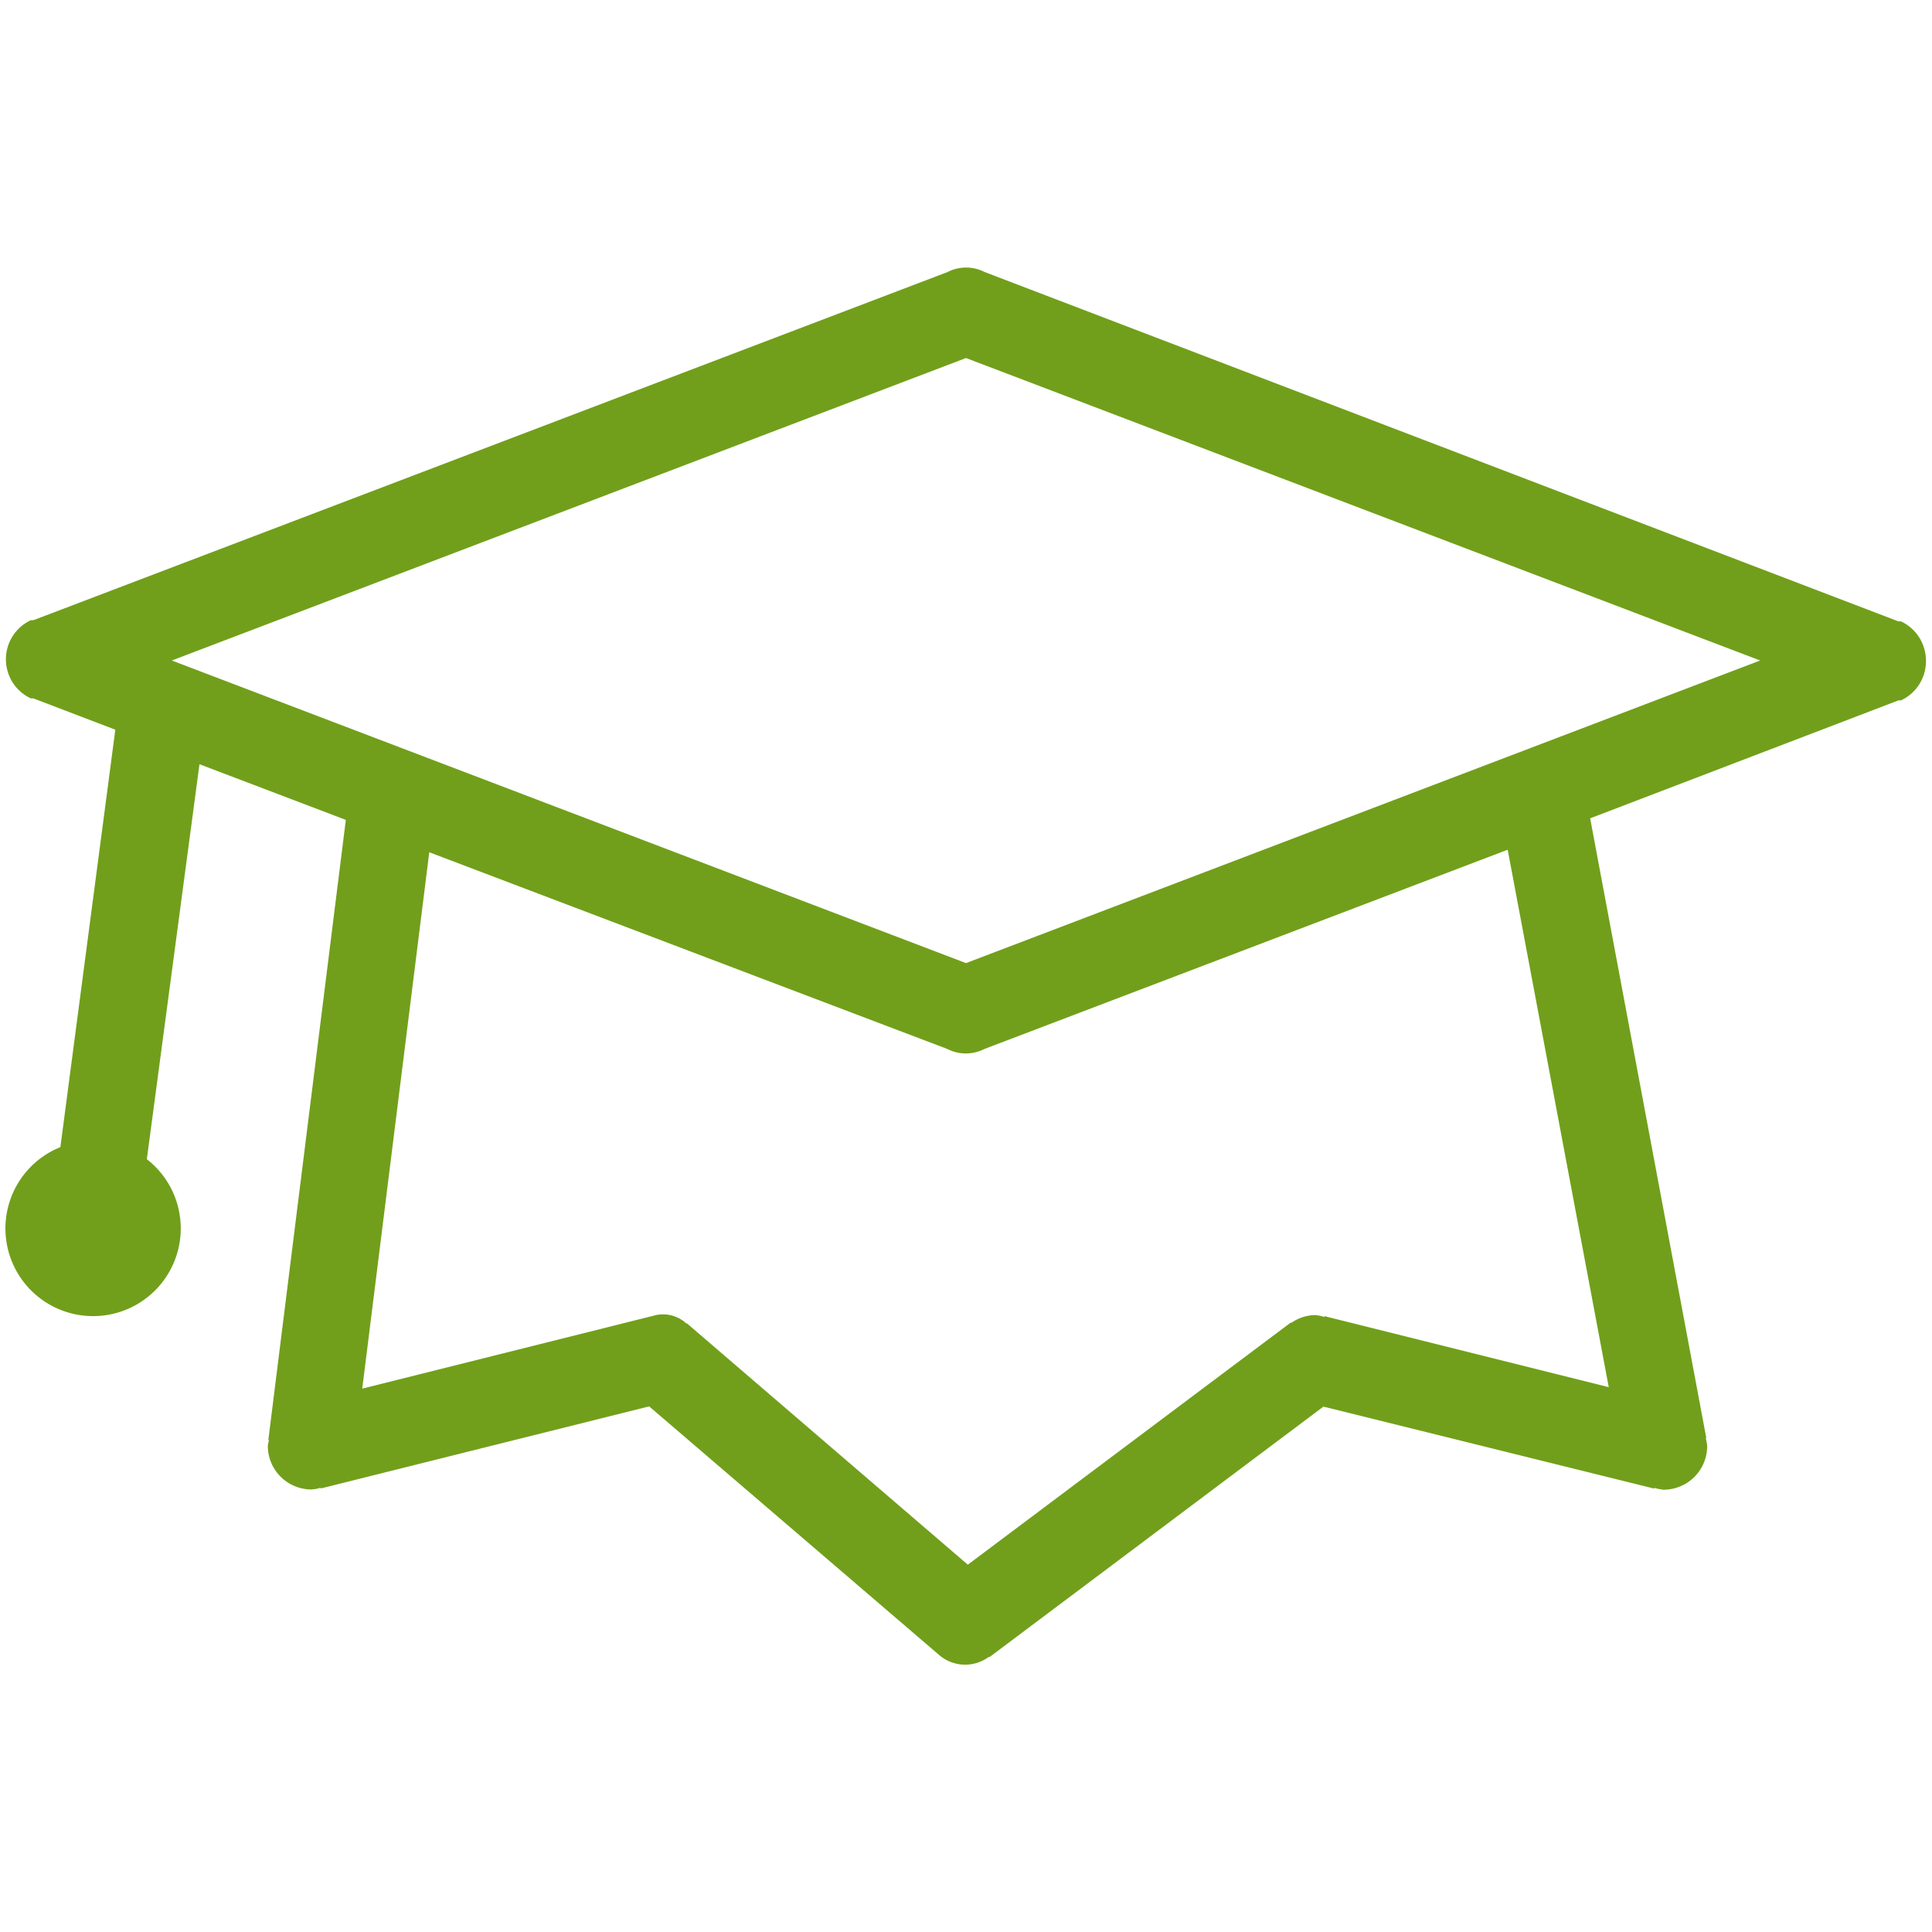 <?xml version="1.0" encoding="utf-8"?><svg xmlns="http://www.w3.org/2000/svg" width="160" height="160" viewBox="0 0 160 160"><path d="M159.5 54.7a3.59 3.59 0 0 0-2.07-3.24H157.22L81.55 22.53a3.37 3.37 0 0 0-3.08 0L2.77 51.36H2.56a3.57 3.57 0 0 0 0 6.48H2.77l6.78 2.59L5 95a7.26 7.26 0 1 0 7.16 1l4.36-32.71 12.12 4.61-6.42 51.37h.06a3.33 3.33 0 0 0-.1.47 3.61 3.61 0 0 0 3.61 3.61 3.26 3.26 0 0 0 .77-.14v.06l27.2-6.8 24.05 20.62a3.3 3.3 0 0 0 4.1.11v.06l27.69-20.77 27.4 6.79v-.07a3.49 3.49 0 0 0 .77.16 3.61 3.61 0 0 0 3.61-3.61 3.36 3.36 0 0 0-.12-.66h.05l-9.62-51.33L157.23 58H157.44a3.59 3.59 0 0 0 2.06-3.3zm-26.27 60.18L109.69 109v.07a3.44 3.44 0 0 0-.77-.16 3.5 3.5 0 0 0-2 .66v-.06l-26.77 20.07-23.28-20v.05a2.85 2.85 0 0 0-2.9-.62V109L30 115l5.55-44.42 42.9 16.29a3.37 3.37 0 0 0 3.08 0l43.33-16.5zM80 79.76L14.23 54.7 80 29.65l65.77 25.05z" fill="#719f1b" data-name="Graduation"/></svg>
